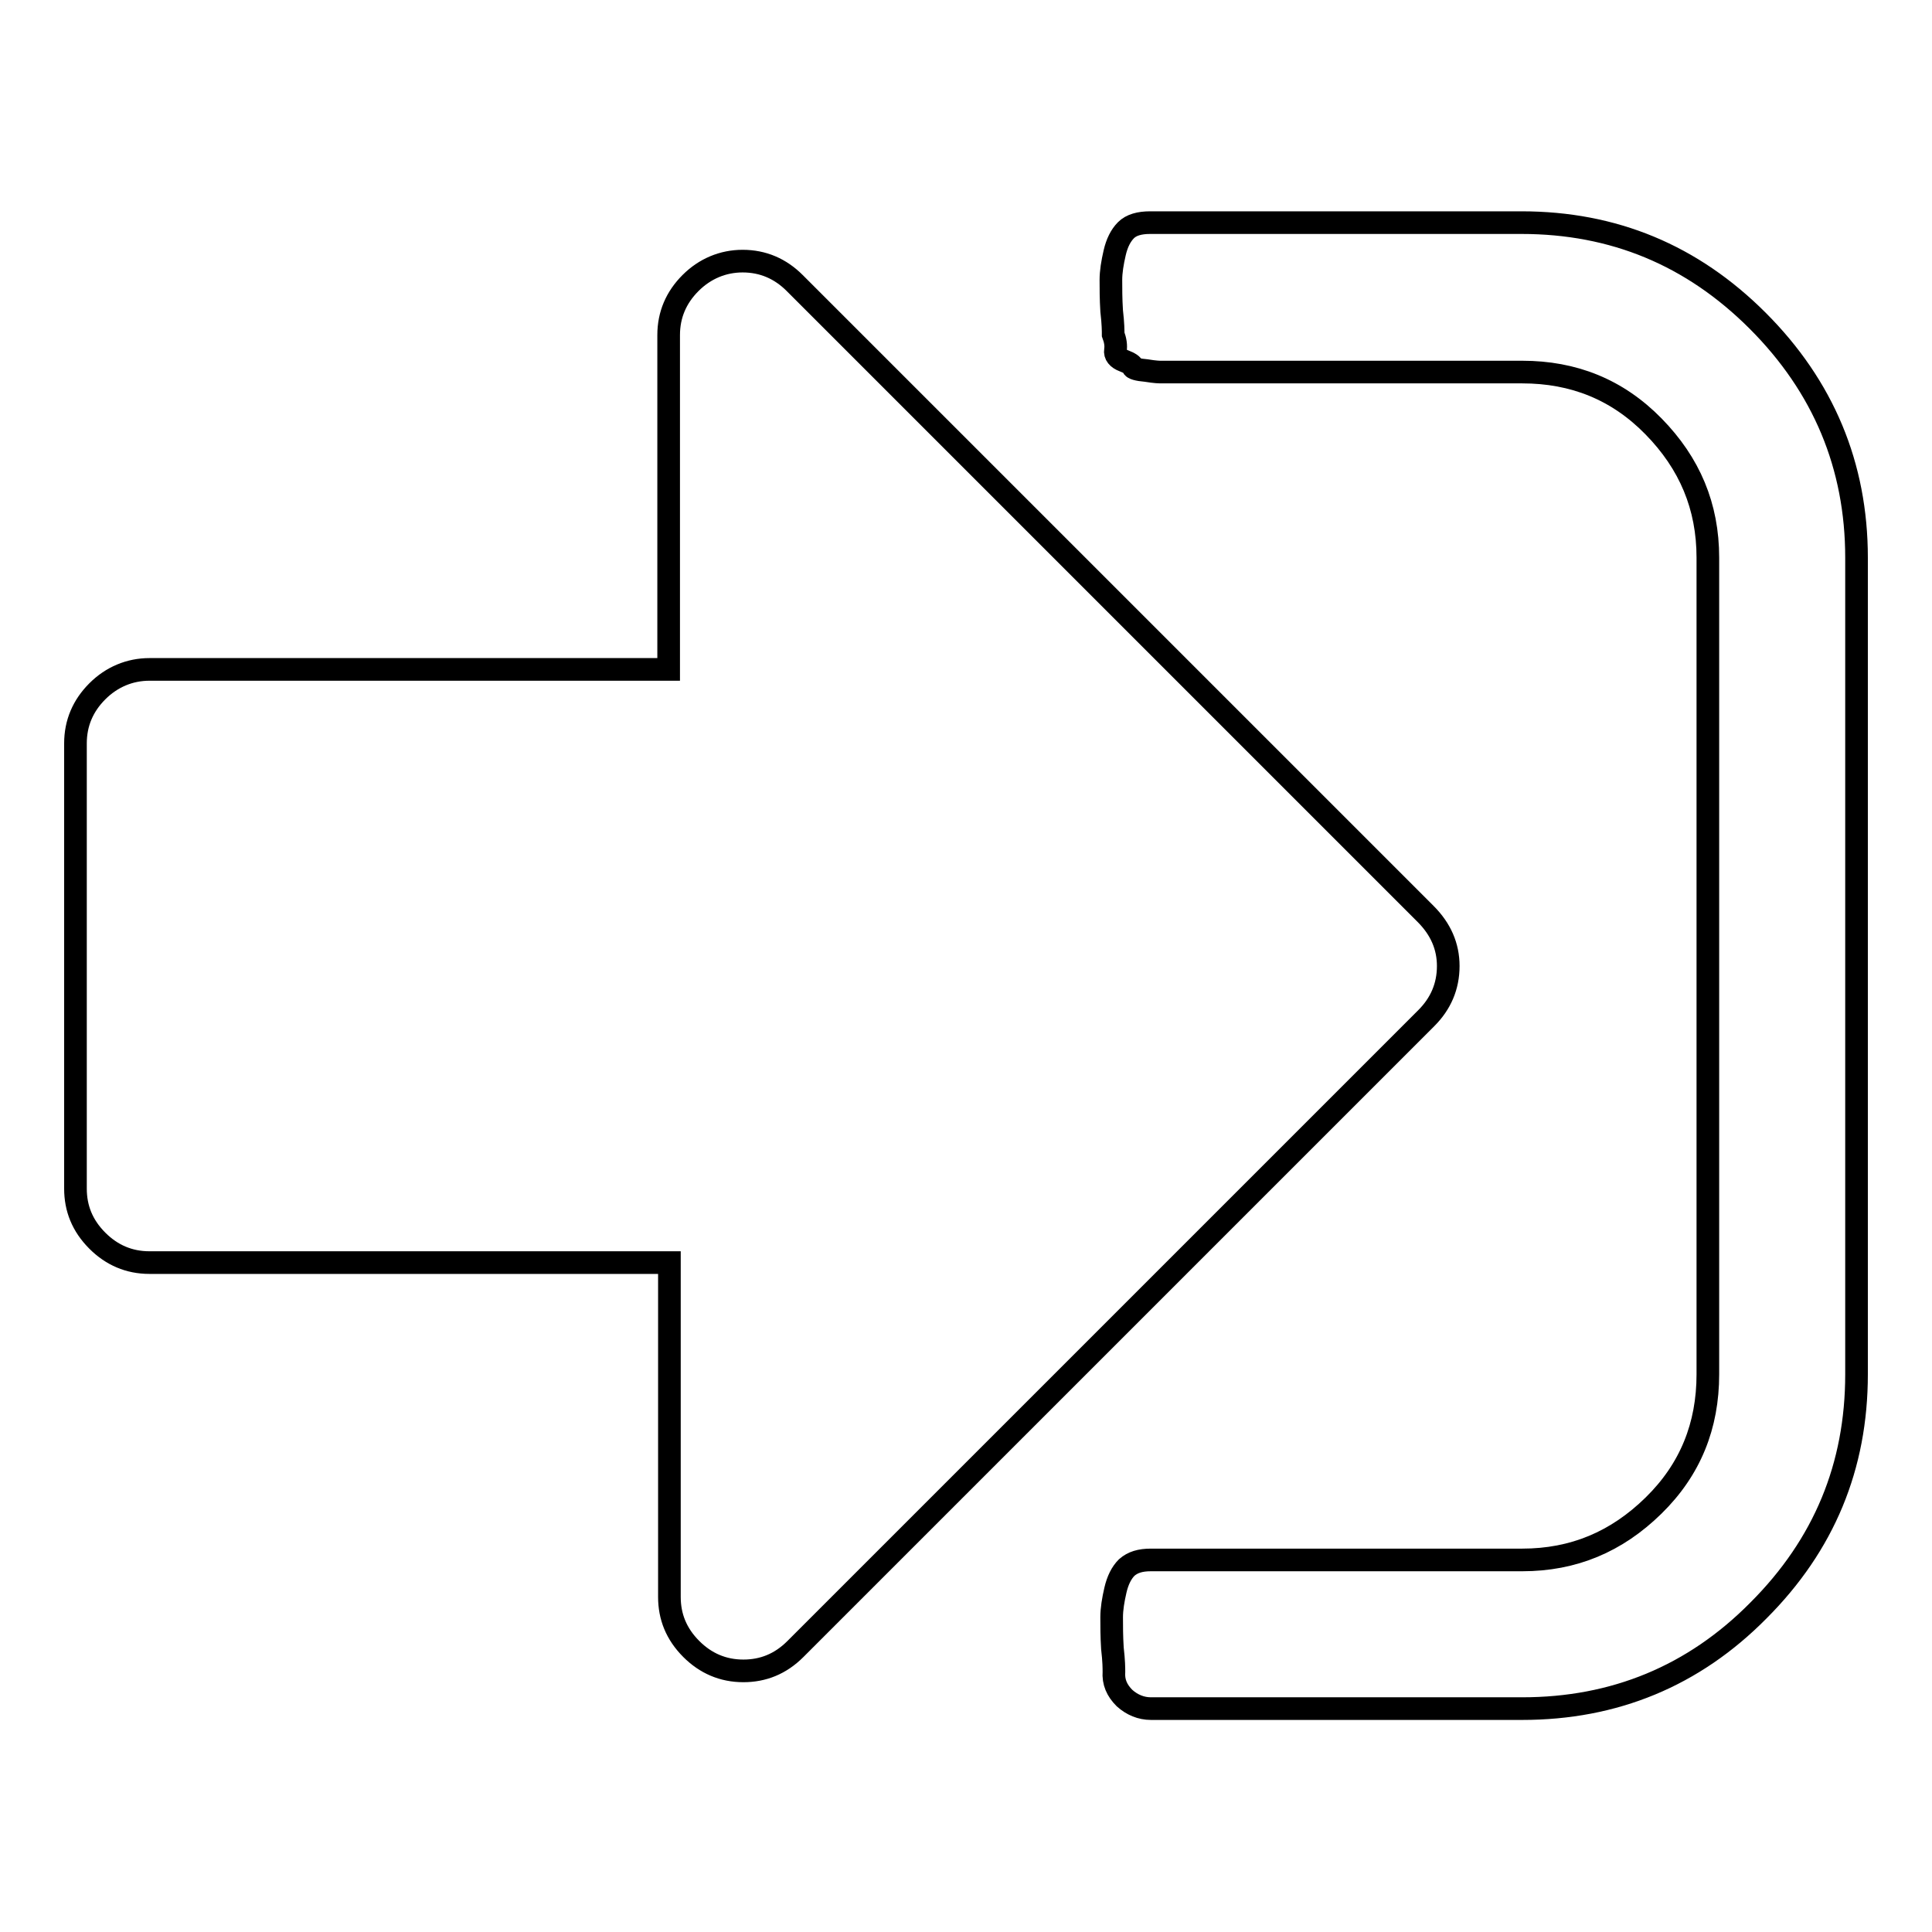 <?xml version="1.0" encoding="utf-8"?>
<!-- Svg Vector Icons : http://www.onlinewebfonts.com/icon -->
<!DOCTYPE svg PUBLIC "-//W3C//DTD SVG 1.1//EN" "http://www.w3.org/Graphics/SVG/1.1/DTD/svg11.dtd">
<svg version="1.1" xmlns="http://www.w3.org/2000/svg" xmlns:xlink="http://www.w3.org/1999/xlink" x="0px" y="0px" viewBox="0 0 256 256" enable-background="new 0 0 256 256" xml:space="preserve">
<g><g><path stroke-width="3" fill-opacity="0" stroke="#000000"  d="M191.9,128c0,2.7-1,5-2.9,6.9l-83.6,83.6c-2,2-4.3,2.9-6.9,2.9c-2.7,0-5-1-6.9-2.9c-2-2-2.9-4.3-2.9-6.9v-44.3H19.8c-2.7,0-5-1-6.9-2.9c-2-2-2.9-4.3-2.9-6.9v-59c0-2.7,1-5,2.9-6.9s4.3-2.9,6.9-2.9h68.8V44.4c0-2.7,1-5,2.9-6.9s4.3-2.9,6.9-2.9c2.7,0,5,1,6.9,2.9l83.6,83.6C190.9,123.1,191.9,125.4,191.9,128L191.9,128z M246,73.9v108.2c0,12.2-4.3,22.6-13,31.3c-8.6,8.7-19.1,13-31.3,13h-49.2c-1.3,0-2.5-0.5-3.5-1.4c-1-1-1.5-2.1-1.4-3.5c0-0.4,0-1.4-0.2-3.1c-0.1-1.6-0.1-3-0.1-4.1c0-1.1,0.2-2.3,0.5-3.6c0.3-1.3,0.8-2.3,1.5-3c0.8-0.7,1.8-1,3.2-1h49.2c6.8,0,12.5-2.4,17.4-7.2s7.2-10.6,7.2-17.4V73.9c0-6.8-2.4-12.5-7.2-17.4s-10.6-7.2-17.4-7.2h-48c0,0-0.6,0-1.8-0.2c-1.2-0.1-1.8-0.3-1.8-0.5s-0.4-0.5-1.2-0.8s-1.2-0.8-1.1-1.4c0.1-0.6,0-1.3-0.3-2.1c0-0.4,0-1.4-0.2-3.1c-0.1-1.6-0.1-3-0.1-4.1c0-1.1,0.2-2.3,0.5-3.6c0.3-1.3,0.8-2.3,1.5-3s1.8-1,3.2-1h49.2c12.2,0,22.6,4.3,31.3,13C241.6,51.2,246,61.7,246,73.9L246,73.9z"/></g></g>
</svg>